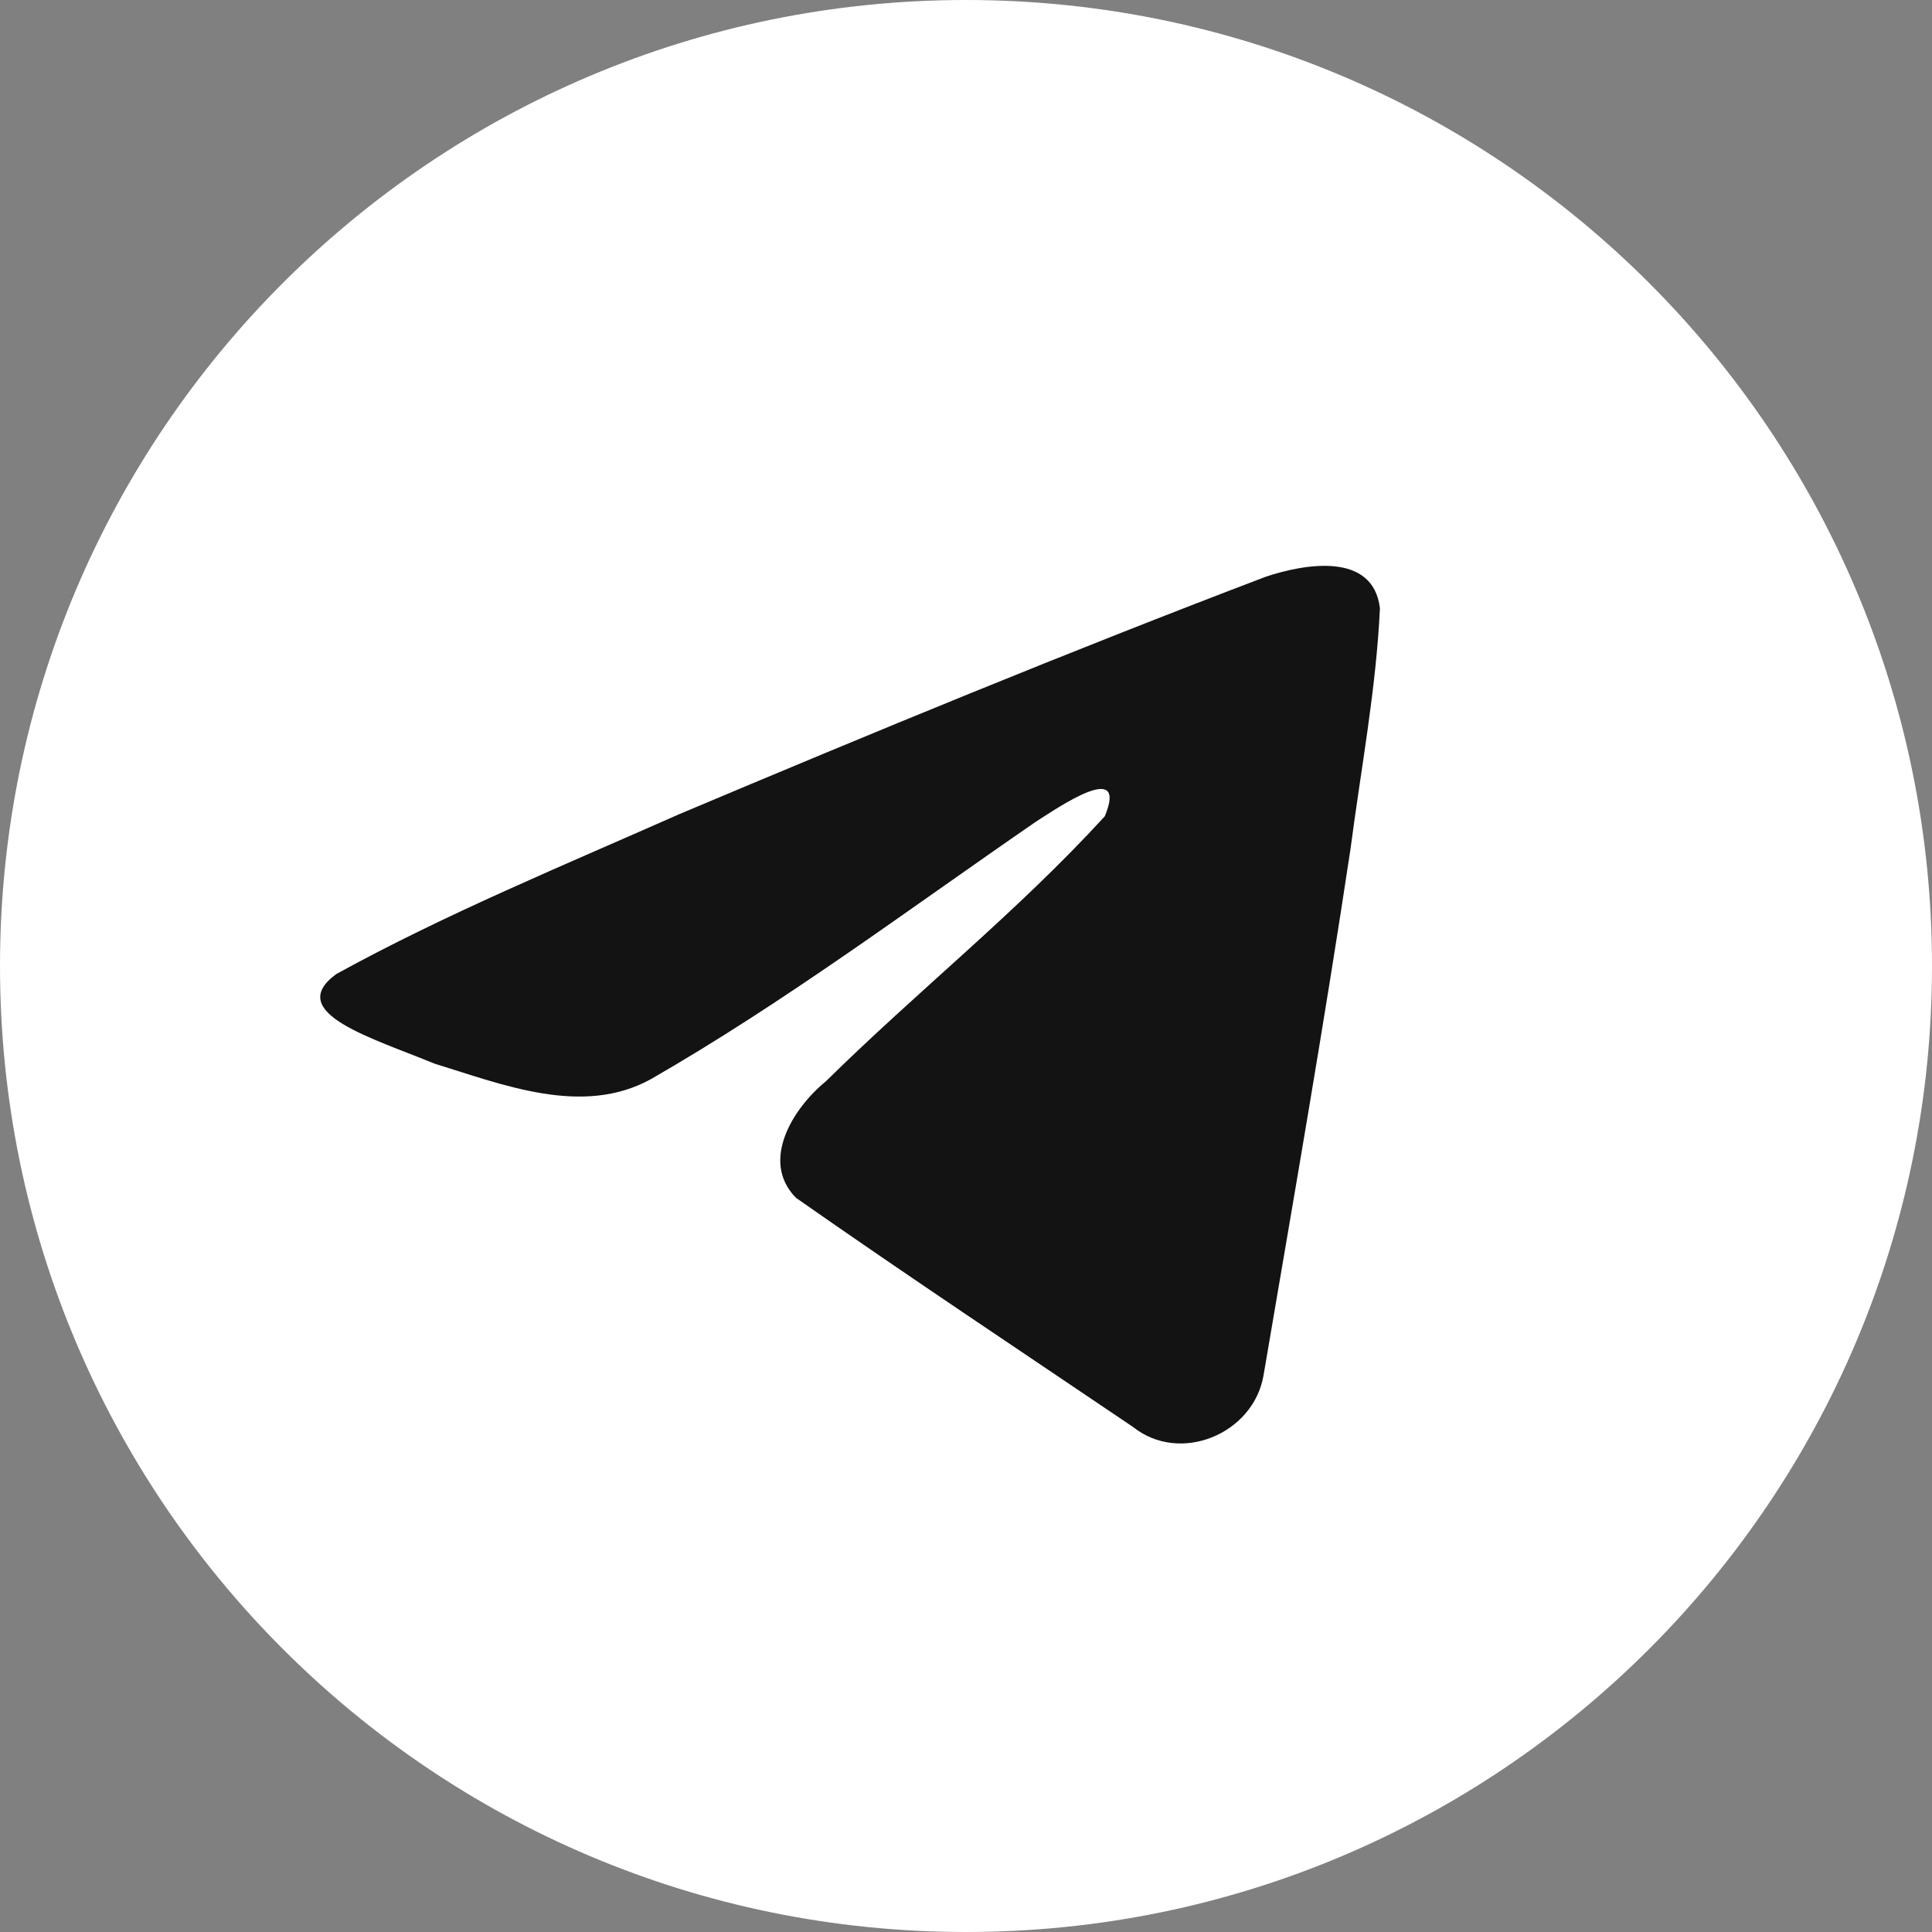 <?xml version="1.0" encoding="UTF-8"?> <svg xmlns="http://www.w3.org/2000/svg" width="32" height="32" viewBox="0 0 32 32" fill="none"><rect x="0" y="0" width="32" height="32" fill="#808080" stroke="none"/><path d="M32 16C32 24.837 24.837 32 16 32C7.163 32 0 24.837 0 16C0 7.163 7.163 0 16 0C24.837 0 32 7.163 32 16Z" fill="white"></path><path d="M5.569 16.134C7.365 15.144 9.369 14.319 11.242 13.489C14.464 12.13 17.699 10.795 20.966 9.552C21.602 9.34 22.744 9.133 22.856 10.075C22.794 11.408 22.542 12.734 22.369 14.059C21.93 16.975 21.422 19.88 20.927 22.786C20.757 23.754 19.544 24.255 18.768 23.636C16.904 22.376 15.025 21.129 13.184 19.84C12.582 19.228 13.141 18.348 13.679 17.91C15.215 16.397 16.843 15.111 18.299 13.52C18.691 12.572 17.531 13.371 17.149 13.616C15.046 15.064 12.996 16.601 10.779 17.875C9.647 18.498 8.328 17.965 7.196 17.617C6.181 17.197 4.694 16.774 5.569 16.134Z" fill="#131314"></path></svg> 